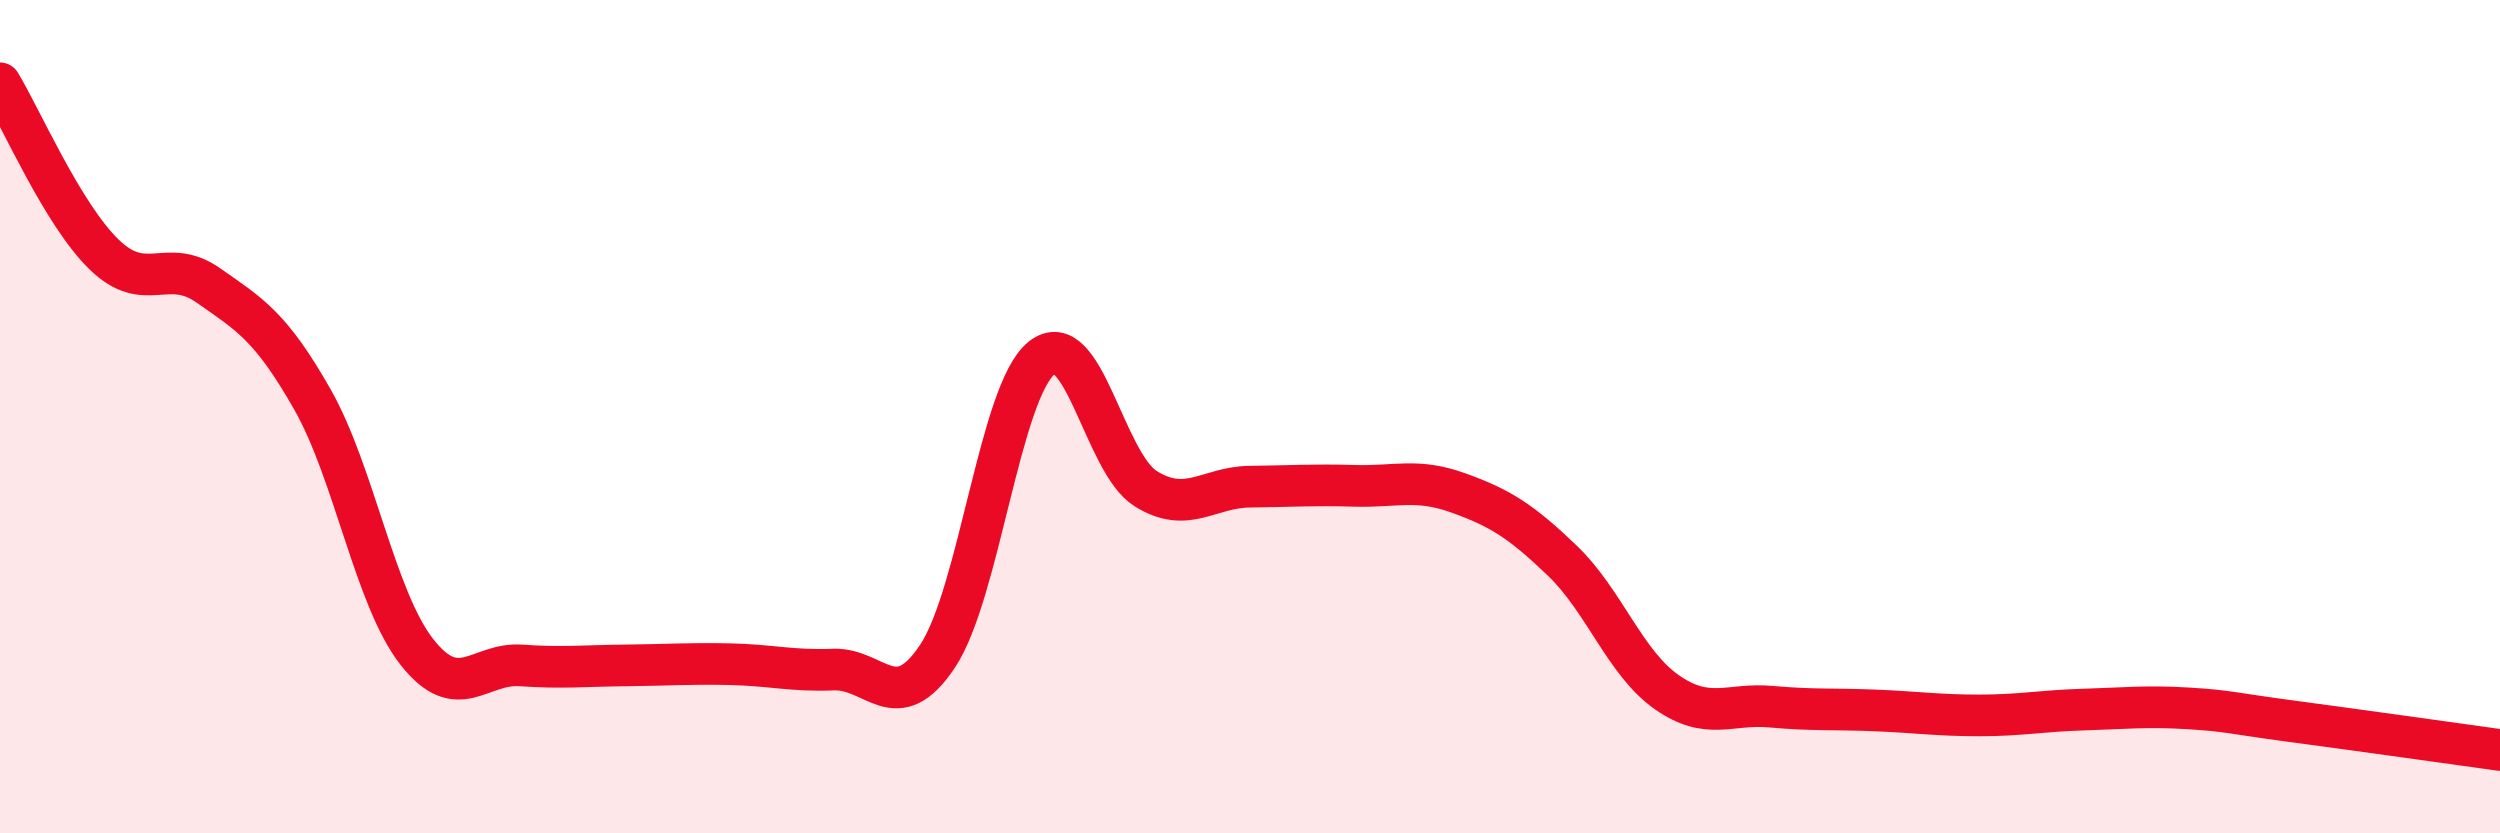 
    <svg width="60" height="20" viewBox="0 0 60 20" xmlns="http://www.w3.org/2000/svg">
      <path
        d="M 0,2 C 0.5,2.82 1.5,5.14 2.5,6.11 C 3.5,7.08 4,6.15 5,6.85 C 6,7.55 6.5,7.83 7.5,9.59 C 8.5,11.35 9,14.36 10,15.64 C 11,16.92 11.5,15.9 12.5,15.97 C 13.5,16.04 14,15.98 15,15.97 C 16,15.96 16.5,15.92 17.5,15.94 C 18.5,15.96 19,16.11 20,16.07 C 21,16.03 21.5,17.25 22.5,15.75 C 23.5,14.25 24,9.39 25,8.59 C 26,7.79 26.5,11.11 27.5,11.73 C 28.5,12.35 29,11.69 30,11.68 C 31,11.67 31.5,11.63 32.5,11.66 C 33.5,11.69 34,11.47 35,11.83 C 36,12.19 36.5,12.5 37.5,13.46 C 38.5,14.42 39,15.91 40,16.61 C 41,17.31 41.5,16.87 42.5,16.96 C 43.5,17.05 44,17.01 45,17.05 C 46,17.09 46.5,17.17 47.5,17.17 C 48.5,17.17 49,17.06 50,17.03 C 51,17 51.5,16.94 52.5,17 C 53.5,17.06 53.5,17.11 55,17.31 C 56.5,17.51 59,17.86 60,18L60 20L0 20Z"
        fill="#EB0A25"
        opacity="0.1"
        stroke-linecap="round"
        stroke-linejoin="round"
      />
      <path
        d="M 0,2 C 0.5,2.82 1.5,5.14 2.5,6.11 C 3.5,7.08 4,6.15 5,6.85 C 6,7.55 6.5,7.83 7.5,9.59 C 8.5,11.35 9,14.36 10,15.64 C 11,16.92 11.5,15.9 12.5,15.97 C 13.5,16.04 14,15.98 15,15.97 C 16,15.96 16.5,15.92 17.5,15.94 C 18.5,15.96 19,16.11 20,16.07 C 21,16.03 21.5,17.25 22.5,15.75 C 23.5,14.25 24,9.39 25,8.59 C 26,7.79 26.5,11.11 27.5,11.73 C 28.5,12.35 29,11.69 30,11.68 C 31,11.67 31.5,11.63 32.5,11.66 C 33.5,11.69 34,11.47 35,11.83 C 36,12.19 36.5,12.5 37.5,13.46 C 38.5,14.42 39,15.91 40,16.61 C 41,17.31 41.5,16.87 42.5,16.96 C 43.5,17.05 44,17.01 45,17.05 C 46,17.09 46.5,17.17 47.5,17.17 C 48.5,17.17 49,17.06 50,17.03 C 51,17 51.5,16.94 52.5,17 C 53.5,17.06 53.5,17.11 55,17.31 C 56.5,17.51 59,17.86 60,18"
        stroke="#EB0A25"
        stroke-width="1"
        fill="none"
        stroke-linecap="round"
        stroke-linejoin="round"
      />
    </svg>
  